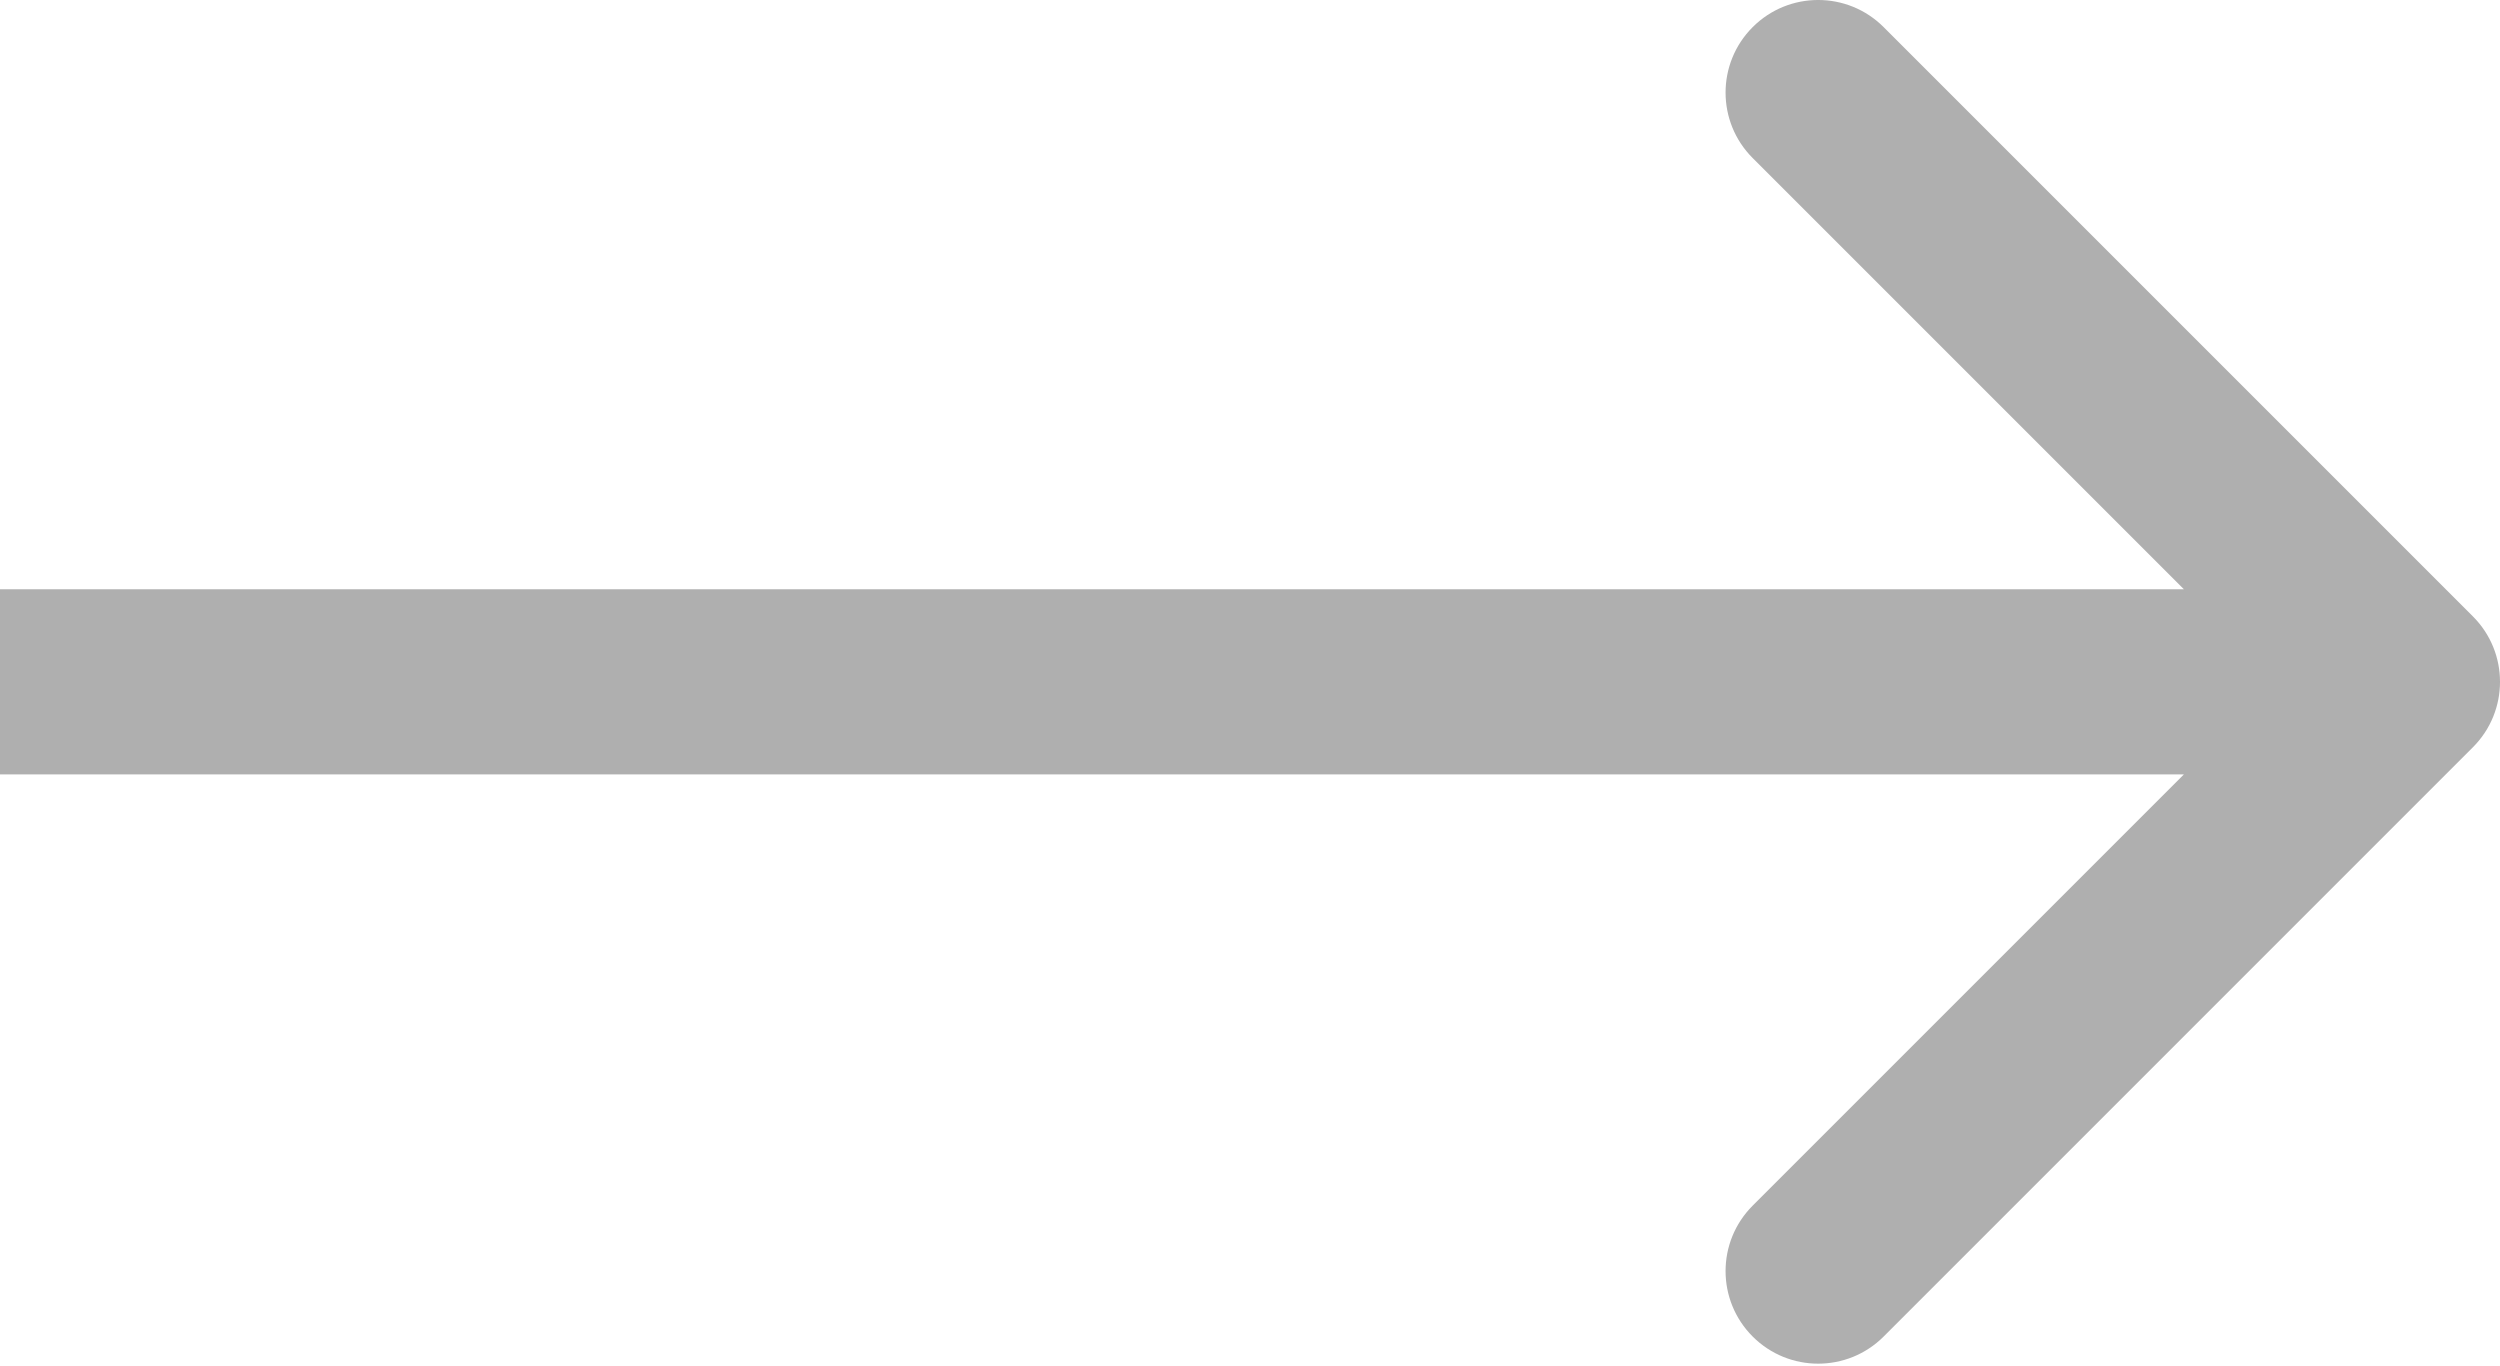 <?xml version="1.0" encoding="UTF-8"?> <svg xmlns="http://www.w3.org/2000/svg" width="108" height="59" viewBox="0 0 108 59" fill="none"> <path d="M106.828 32.283C108.391 30.721 108.391 28.189 106.828 26.627L81.373 1.171C79.811 -0.391 77.278 -0.391 75.716 1.171C74.154 2.733 74.154 5.266 75.716 6.828L98.343 29.455L75.716 52.083C74.154 53.645 74.154 56.177 75.716 57.739C77.278 59.301 79.811 59.301 81.373 57.739L106.828 32.283ZM0 33.455H104V25.455H0V33.455Z" fill="#AFAFAF"></path> </svg> 